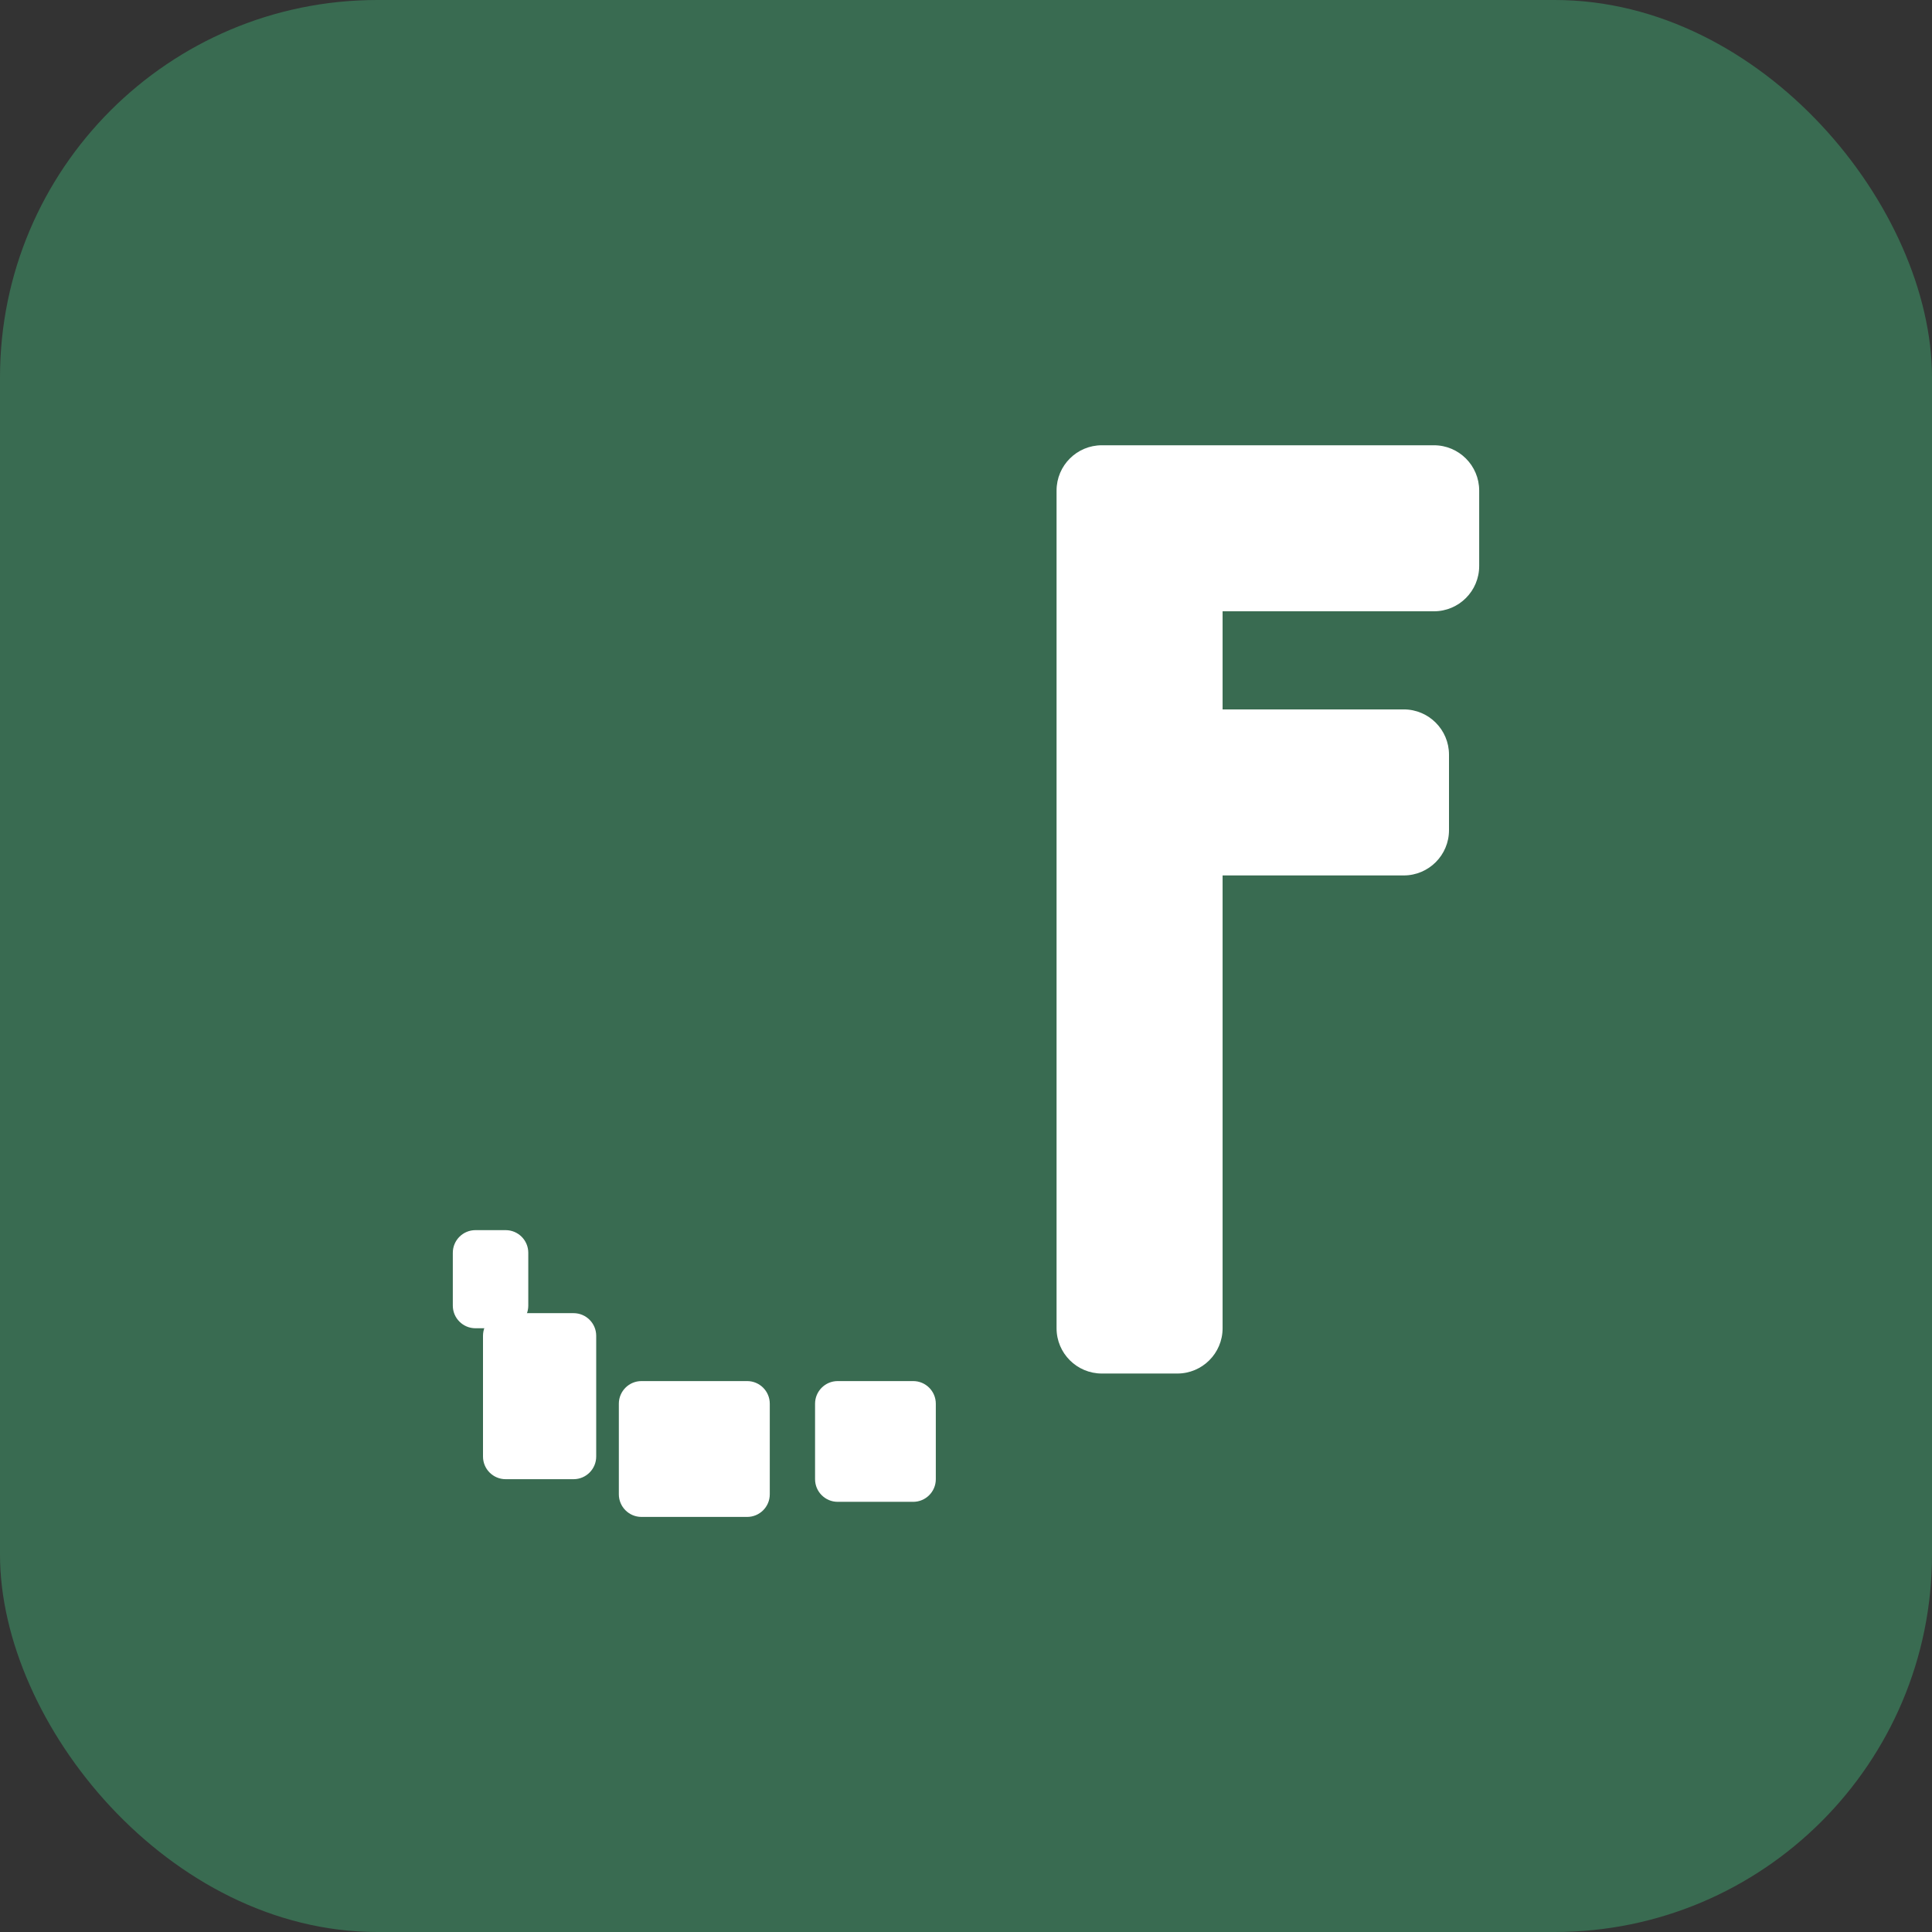 
<svg width="512" height="512" viewBox="0 0 512 512" fill="none" xmlns="http://www.w3.org/2000/svg">
  <rect x="0" y="0" width="512" height="512" fill="#333333" stroke="none"/>
  <rect width="512" height="512" rx="100" fill="#396B51"/>
  <path d="M280 130C280 123.373 285.373 118 292 118H380C386.627 118 392 123.373 392 130V150C392 156.627 386.627 162 380 162H324V188H372C378.627 188 384 193.373 384 200V220C384 226.627 378.627 232 372 232H324V352C324 358.627 318.627 364 312 364H292C285.373 364 280 358.627 280 352V130Z" fill="white"/>
  <path d="M340 346C340 342.686 342.686 340 346 340H360C363.314 340 366 342.686 366 346V370C366 373.314 363.314 376 360 376H346C342.686 376 340 373.314 340 370V346Z" fill="#396B51"/>
  <path d="M216 372C216 368.686 218.686 366 222 366H242C245.314 366 248 368.686 248 372V392C248 395.314 245.314 398 242 398H222C218.686 398 216 395.314 216 392V372Z" fill="white"/>
  <path d="M164 372C164 368.686 166.686 366 170 366H198C201.314 366 204 368.686 204 372V396C204 399.314 201.314 402 198 402H170C166.686 402 164 399.314 164 396V372Z" fill="white"/>
  <path d="M128 354C128 350.686 130.686 348 134 348H152C155.314 348 158 350.686 158 354V386C158 389.314 155.314 392 152 392H134C130.686 392 128 389.314 128 386V354Z" fill="white"/>
  <path d="M120 332C120 328.686 122.686 326 126 326H134C137.314 326 140 328.686 140 332V346C140 349.314 137.314 352 134 352H126C122.686 352 120 349.314 120 346V332Z" fill="white"/>
</svg>
